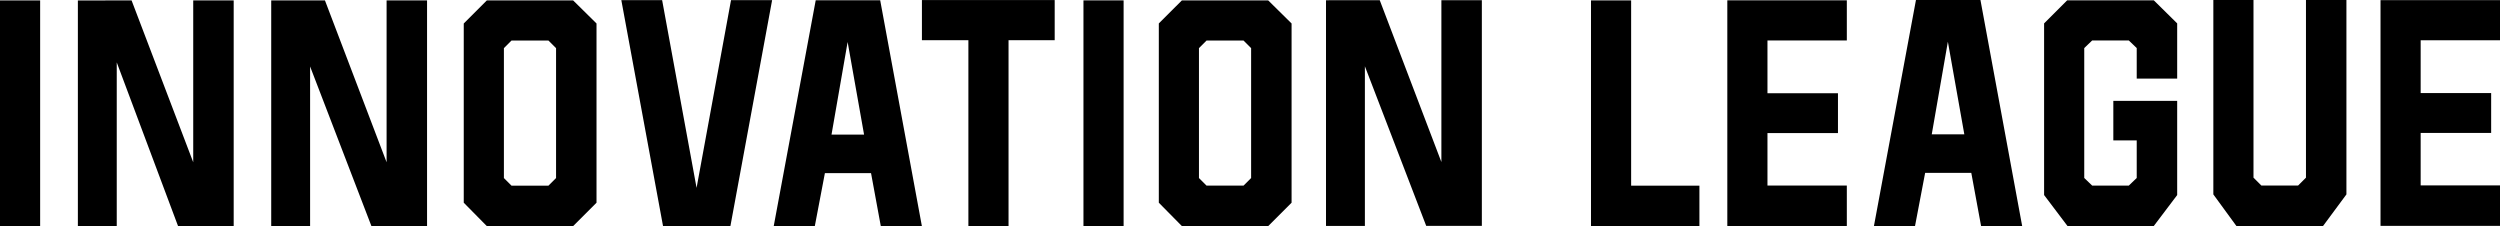 <svg id="グループ_766" data-name="グループ 766" xmlns="http://www.w3.org/2000/svg" width="434.256" height="39.307" viewBox="0 0 434.256 39.307">
  <g id="グループ_383" data-name="グループ 383" transform="translate(0 0)">
    <rect id="長方形_210" data-name="長方形 210" width="6.973" height="39.204" transform="translate(0 0.073)"/>
    <path id="パス_256" data-name="パス 256" d="M633.778,508.811l10.707,28.112V508.811h7.028v39.2H641.85L631.2,519.574v28.441h-6.753v-39.2Z" transform="translate(-610.921 -508.738)"/>
    <path id="パス_257" data-name="パス 257" d="M653.449,508.811l10.707,28.112V508.811h7.028v39.2h-9.663l-10.652-27.727v27.727h-6.754v-39.2Z" transform="translate(-597.004 -508.738)"/>
    <path id="パス_258" data-name="パス 258" d="M760.751,508.79,771.458,536.9V508.79h7.028v39.2h-9.663L758.17,520.266v27.727h-6.754v-39.2Z" transform="translate(-521.086 -508.753)"/>
    <path id="パス_259" data-name="パス 259" d="M679.735,517.1l-1.318-1.318h-6.425l-1.317,1.318v22.567l1.317,1.316h6.425l1.318-1.316Zm2.964-8.292,4.064,4.008v31.133l-4.064,4.062h-14.99l-4.008-4.062V512.819l4.008-4.008Z" transform="translate(-583.146 -508.738)"/>
    <path id="パス_260" data-name="パス 260" d="M686.816,508.779l5.984,32.615,5.985-32.615h7.138l-7.248,39.259h-11.7l-7.248-39.259Z" transform="translate(-571.803 -508.76)"/>
    <path id="パス_261" data-name="パス 261" d="M710.931,532.13l-2.855-16.087-2.8,16.087Zm2.8-23.335,7.247,39.259h-7.137l-1.7-9.226h-8.017l-1.757,9.226h-7.137l7.3-39.259Z" transform="translate(-560.84 -508.749)"/>
    <path id="パス_262" data-name="パス 262" d="M718.382,515.747H710.31v-6.973h23.062v6.973h-8.017v32.286h-6.973Z" transform="translate(-550.17 -508.764)"/>
    <rect id="長方形_211" data-name="長方形 211" width="6.973" height="39.204" transform="translate(188.2 0.065)"/>
    <path id="パス_263" data-name="パス 263" d="M750.442,517.1l-1.318-1.317H742.7l-1.318,1.317v22.567l1.318,1.318h6.424l1.318-1.318Zm2.966-8.29,4.062,4.008v31.133l-4.062,4.062h-14.99l-4.009-4.062V512.814l4.009-4.008Z" transform="translate(-533.12 -508.741)"/>
    <path id="パス_264" data-name="パス 264" d="M778.373,508.811h6.973v32.176h11.86v7.028H778.373Z" transform="translate(-502.014 -508.738)"/>
    <path id="パス_265" data-name="パス 265" d="M822.857,532.1,820,516.016,817.2,532.1Zm2.8-23.337,7.247,39.259h-7.137l-1.7-9.224h-8.017l-1.757,9.224h-7.137l7.3-39.259Z" transform="translate(-481.65 -508.768)"/>
    <path id="パス_266" data-name="パス 266" d="M824.467,542.623V512.808l4.008-4.008h15.046l4.062,4.008v9.586h-7.028v-5.3l-1.372-1.318h-6.369l-1.373,1.318v22.567l1.373,1.318h6.369l1.372-1.318v-6.532h-4.063v-6.864h11.091v16.361L843.521,548H828.53Z" transform="translate(-469.402 -508.745)"/>
    <path id="パス_267" data-name="パス 267" d="M841.684,542.536V508.768h6.973v30.858L850.03,541H856.4l1.373-1.373V508.768H864.8v33.768l-4.064,5.491H845.692Z" transform="translate(-457.221 -508.768)"/>
    <path id="パス_268" data-name="パス 268" d="M858.69,508.784h20.755v6.973H865.663v9.169h12.245v6.919H865.663v9.114h13.782v7.028H858.69Z" transform="translate(-445.188 -508.757)"/>
    <path id="パス_269" data-name="パス 269" d="M792.242,508.8H813v6.973H799.215v9.169H811.46v6.919H799.215v9.114H813V548H792.242Z" transform="translate(-492.202 -508.745)"/>
  </g>
</svg>
